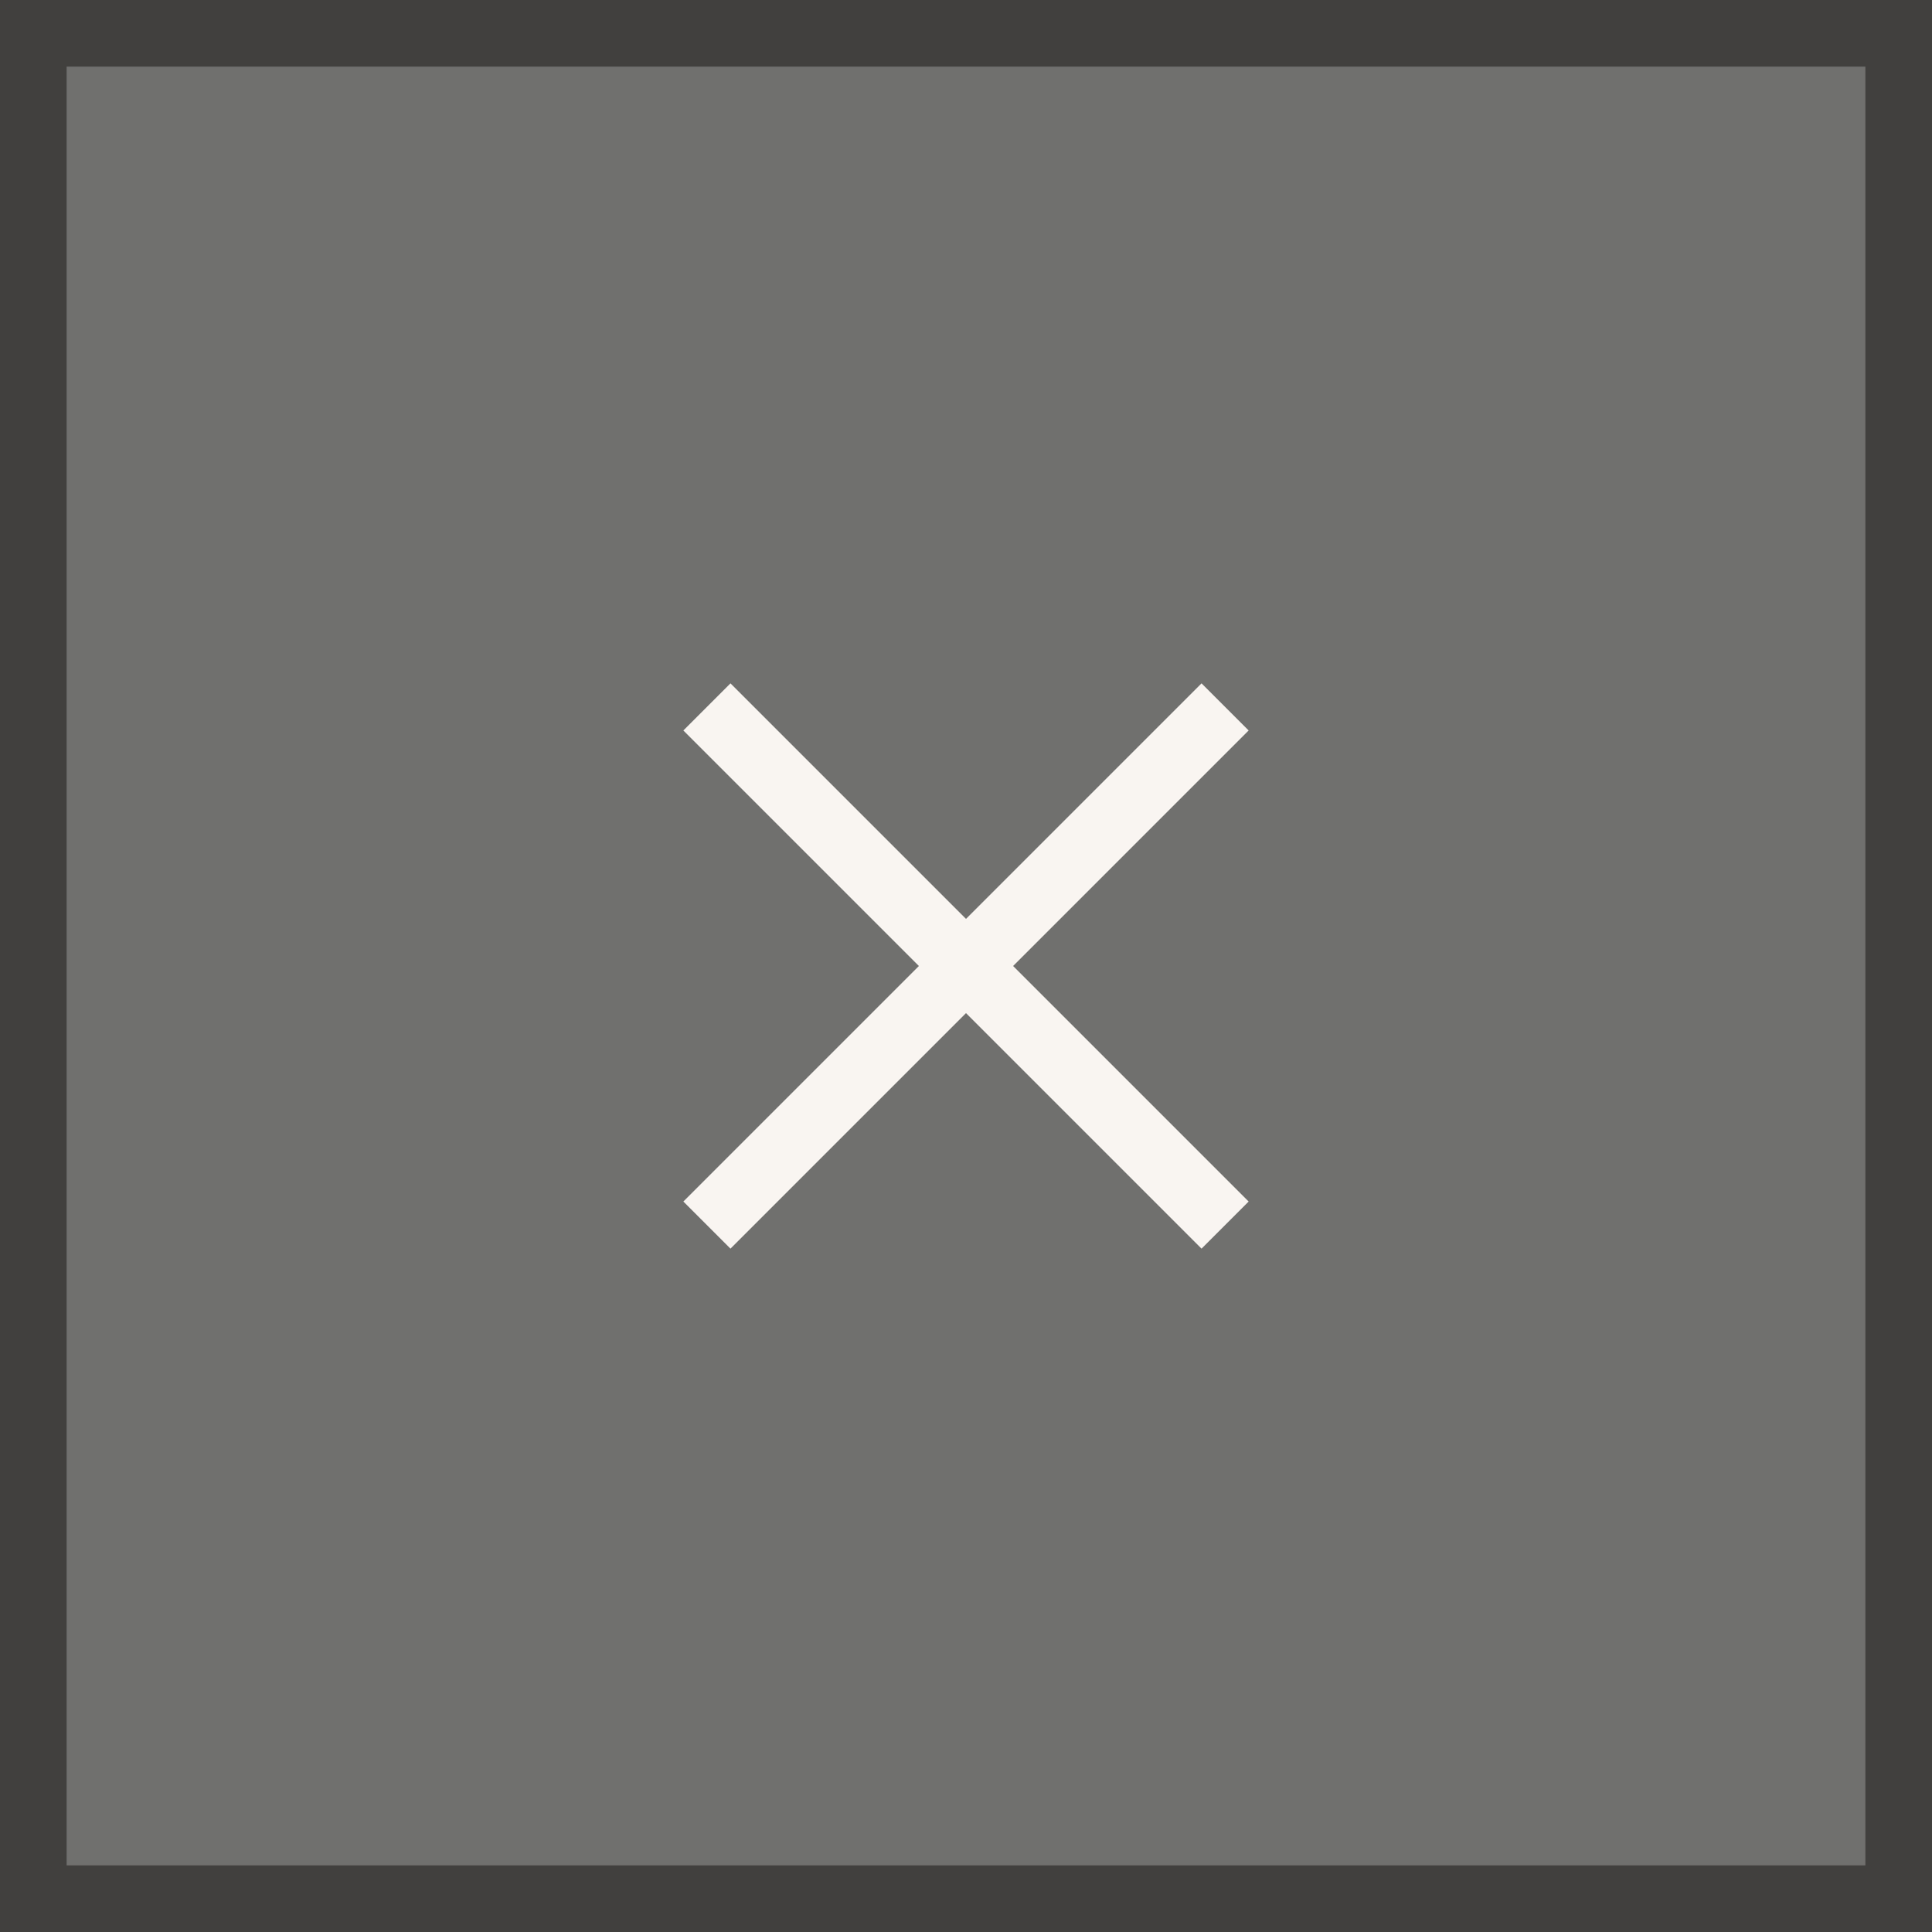<svg width="29" height="29" viewBox="0 0 29 29" fill="none" xmlns="http://www.w3.org/2000/svg">
<g filter="url(#filter0_b_1527_2215)">
<rect width="29" height="29" fill="#41403E" fill-opacity="0.75"/>
<rect x="0.5" y="0.5" width="28" height="28" stroke="#41403E"/>
</g>
<line x1="10.611" y1="10.611" x2="18.389" y2="18.389" stroke="#F9F5F1"/>
<line x1="10.611" y1="18.389" x2="18.389" y2="10.611" stroke="#F9F5F1"/>
<defs>
<filter id="filter0_b_1527_2215" x="-4" y="-4" width="37" height="37" filterUnits="userSpaceOnUse" color-interpolation-filters="sRGB">
<feFlood flood-opacity="0" result="BackgroundImageFix"/>
<feGaussianBlur in="BackgroundImageFix" stdDeviation="2"/>
<feComposite in2="SourceAlpha" operator="in" result="effect1_backgroundBlur_1527_2215"/>
<feBlend mode="normal" in="SourceGraphic" in2="effect1_backgroundBlur_1527_2215" result="shape"/>
</filter>
</defs>
</svg>
